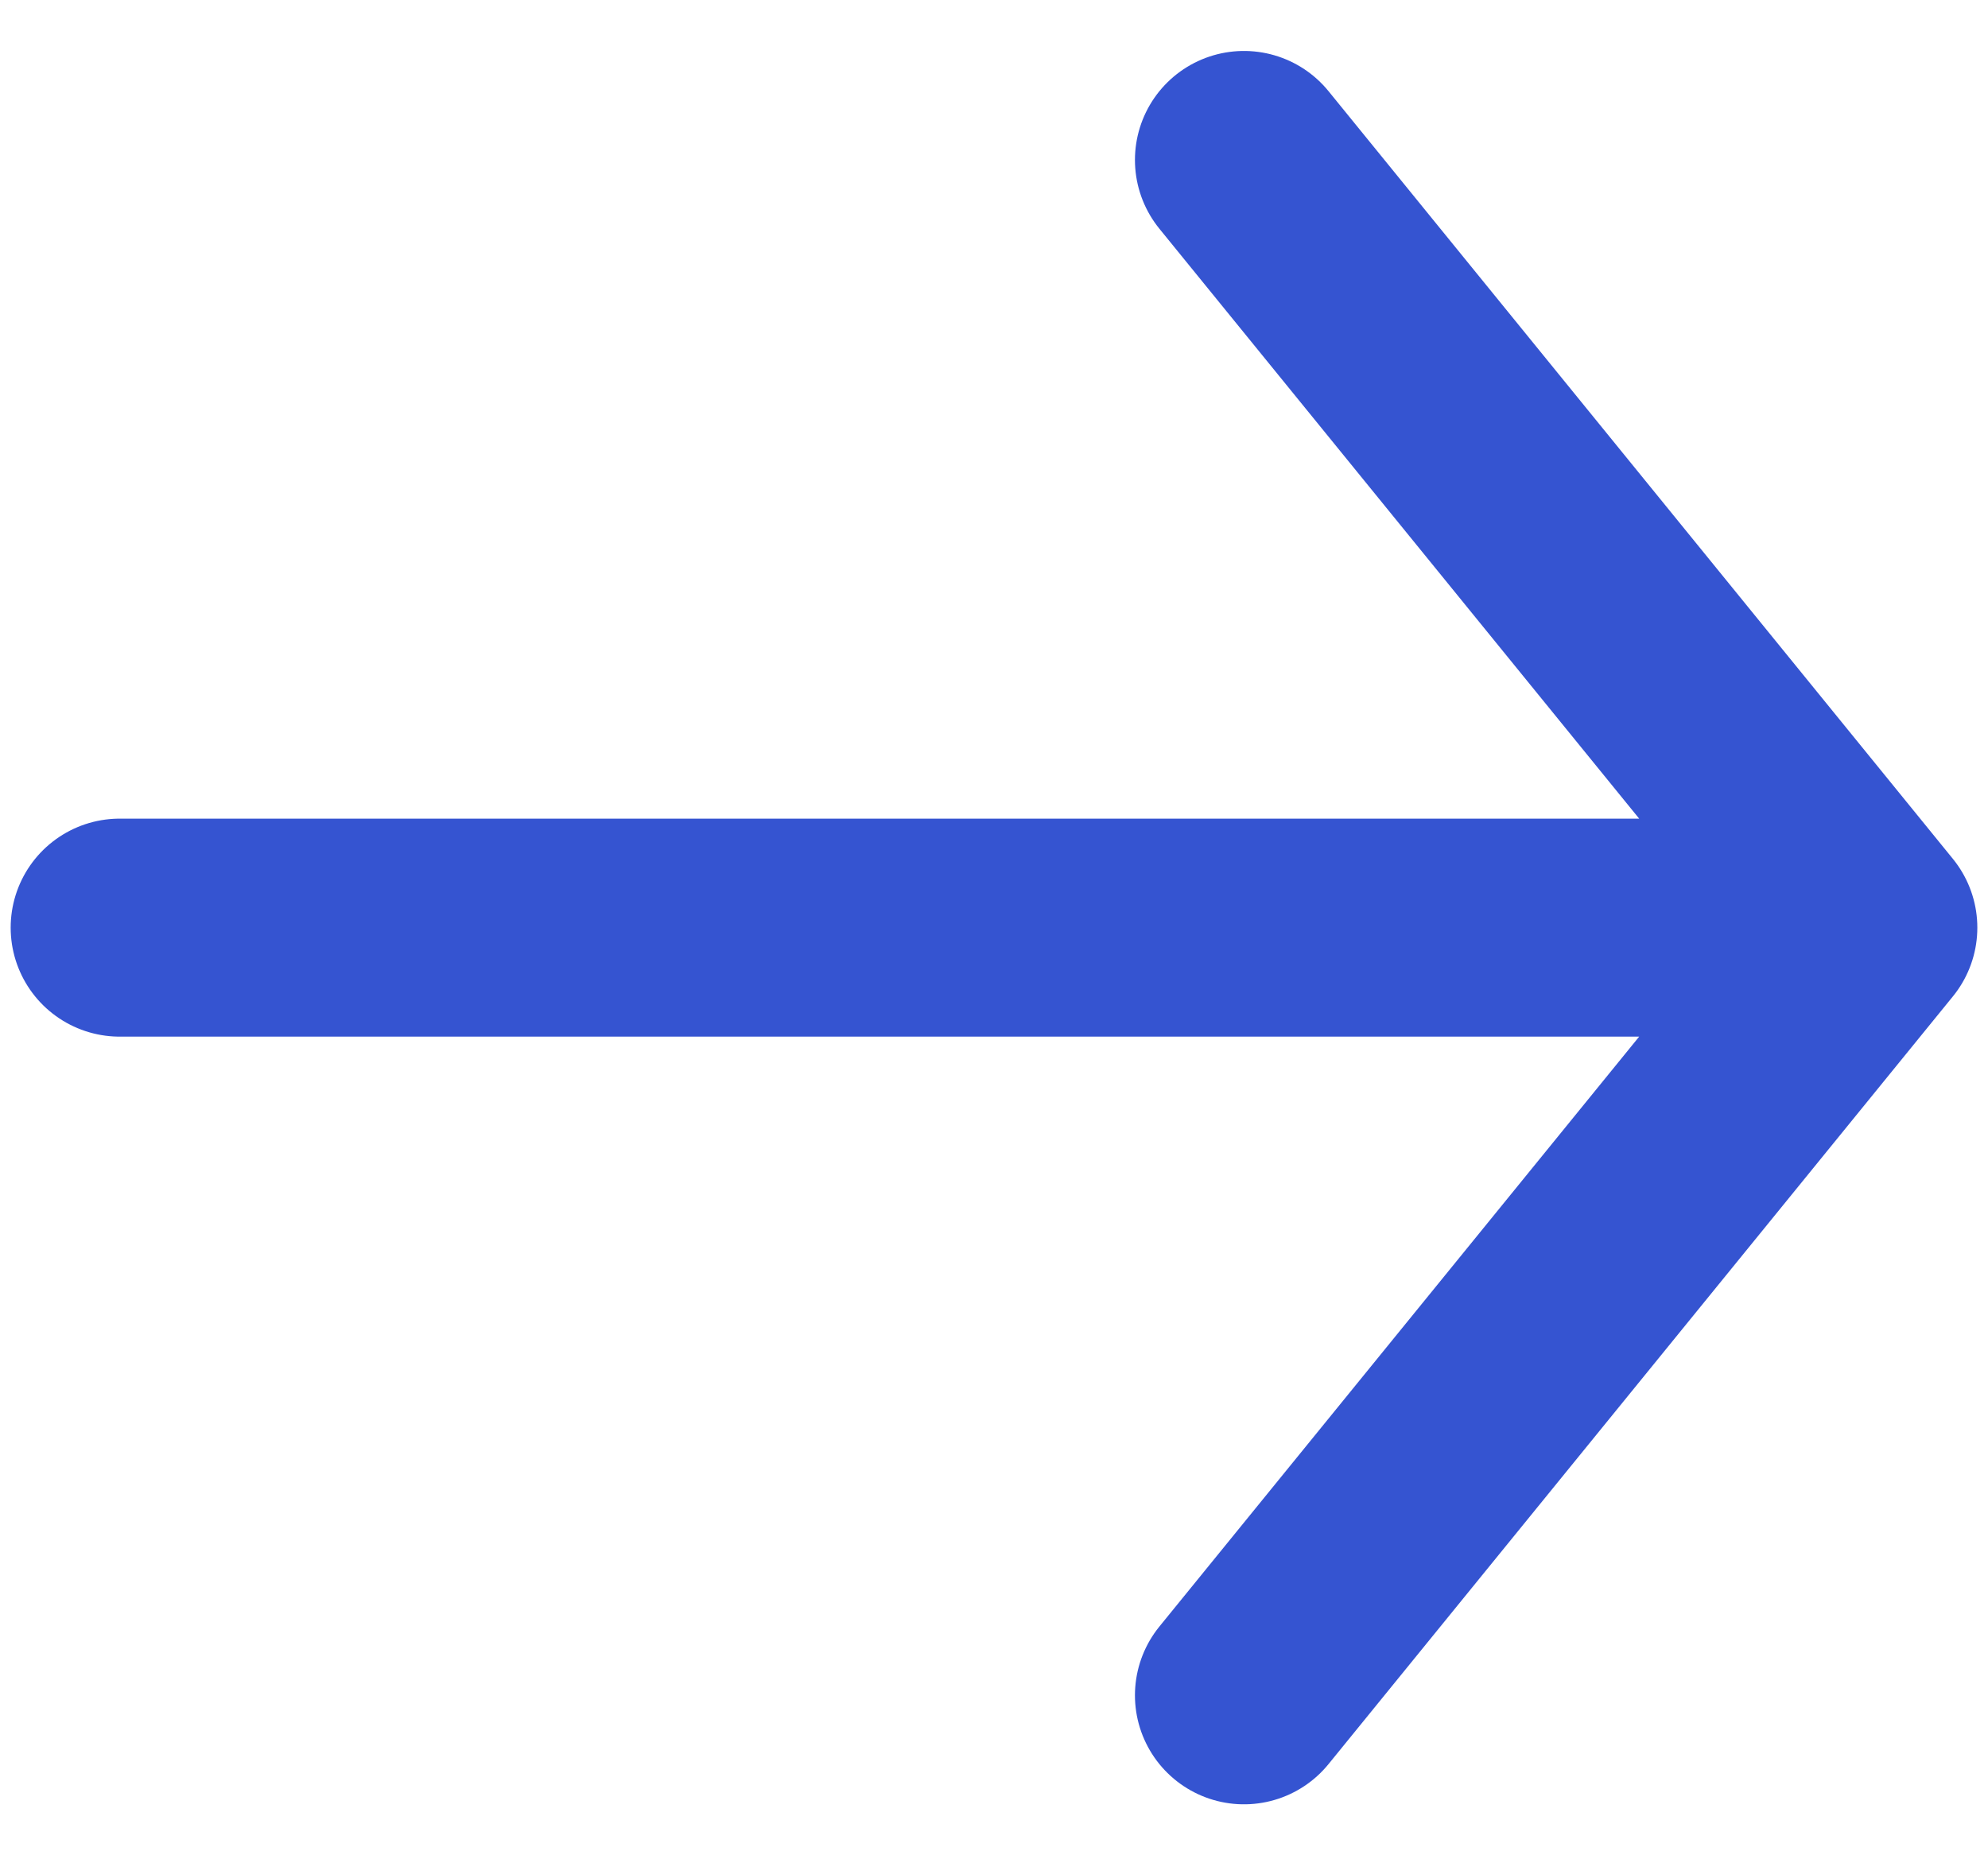 <svg width="15" height="14" viewBox="0 0 15 14" fill="none" xmlns="http://www.w3.org/2000/svg">
<path d="M9.386 1.207L14.097 7L9.386 12.793M0.903 7H13.965" stroke="#3554D1" stroke-width="1.645" stroke-miterlimit="10" stroke-linecap="round" stroke-linejoin="round"/>
</svg>
